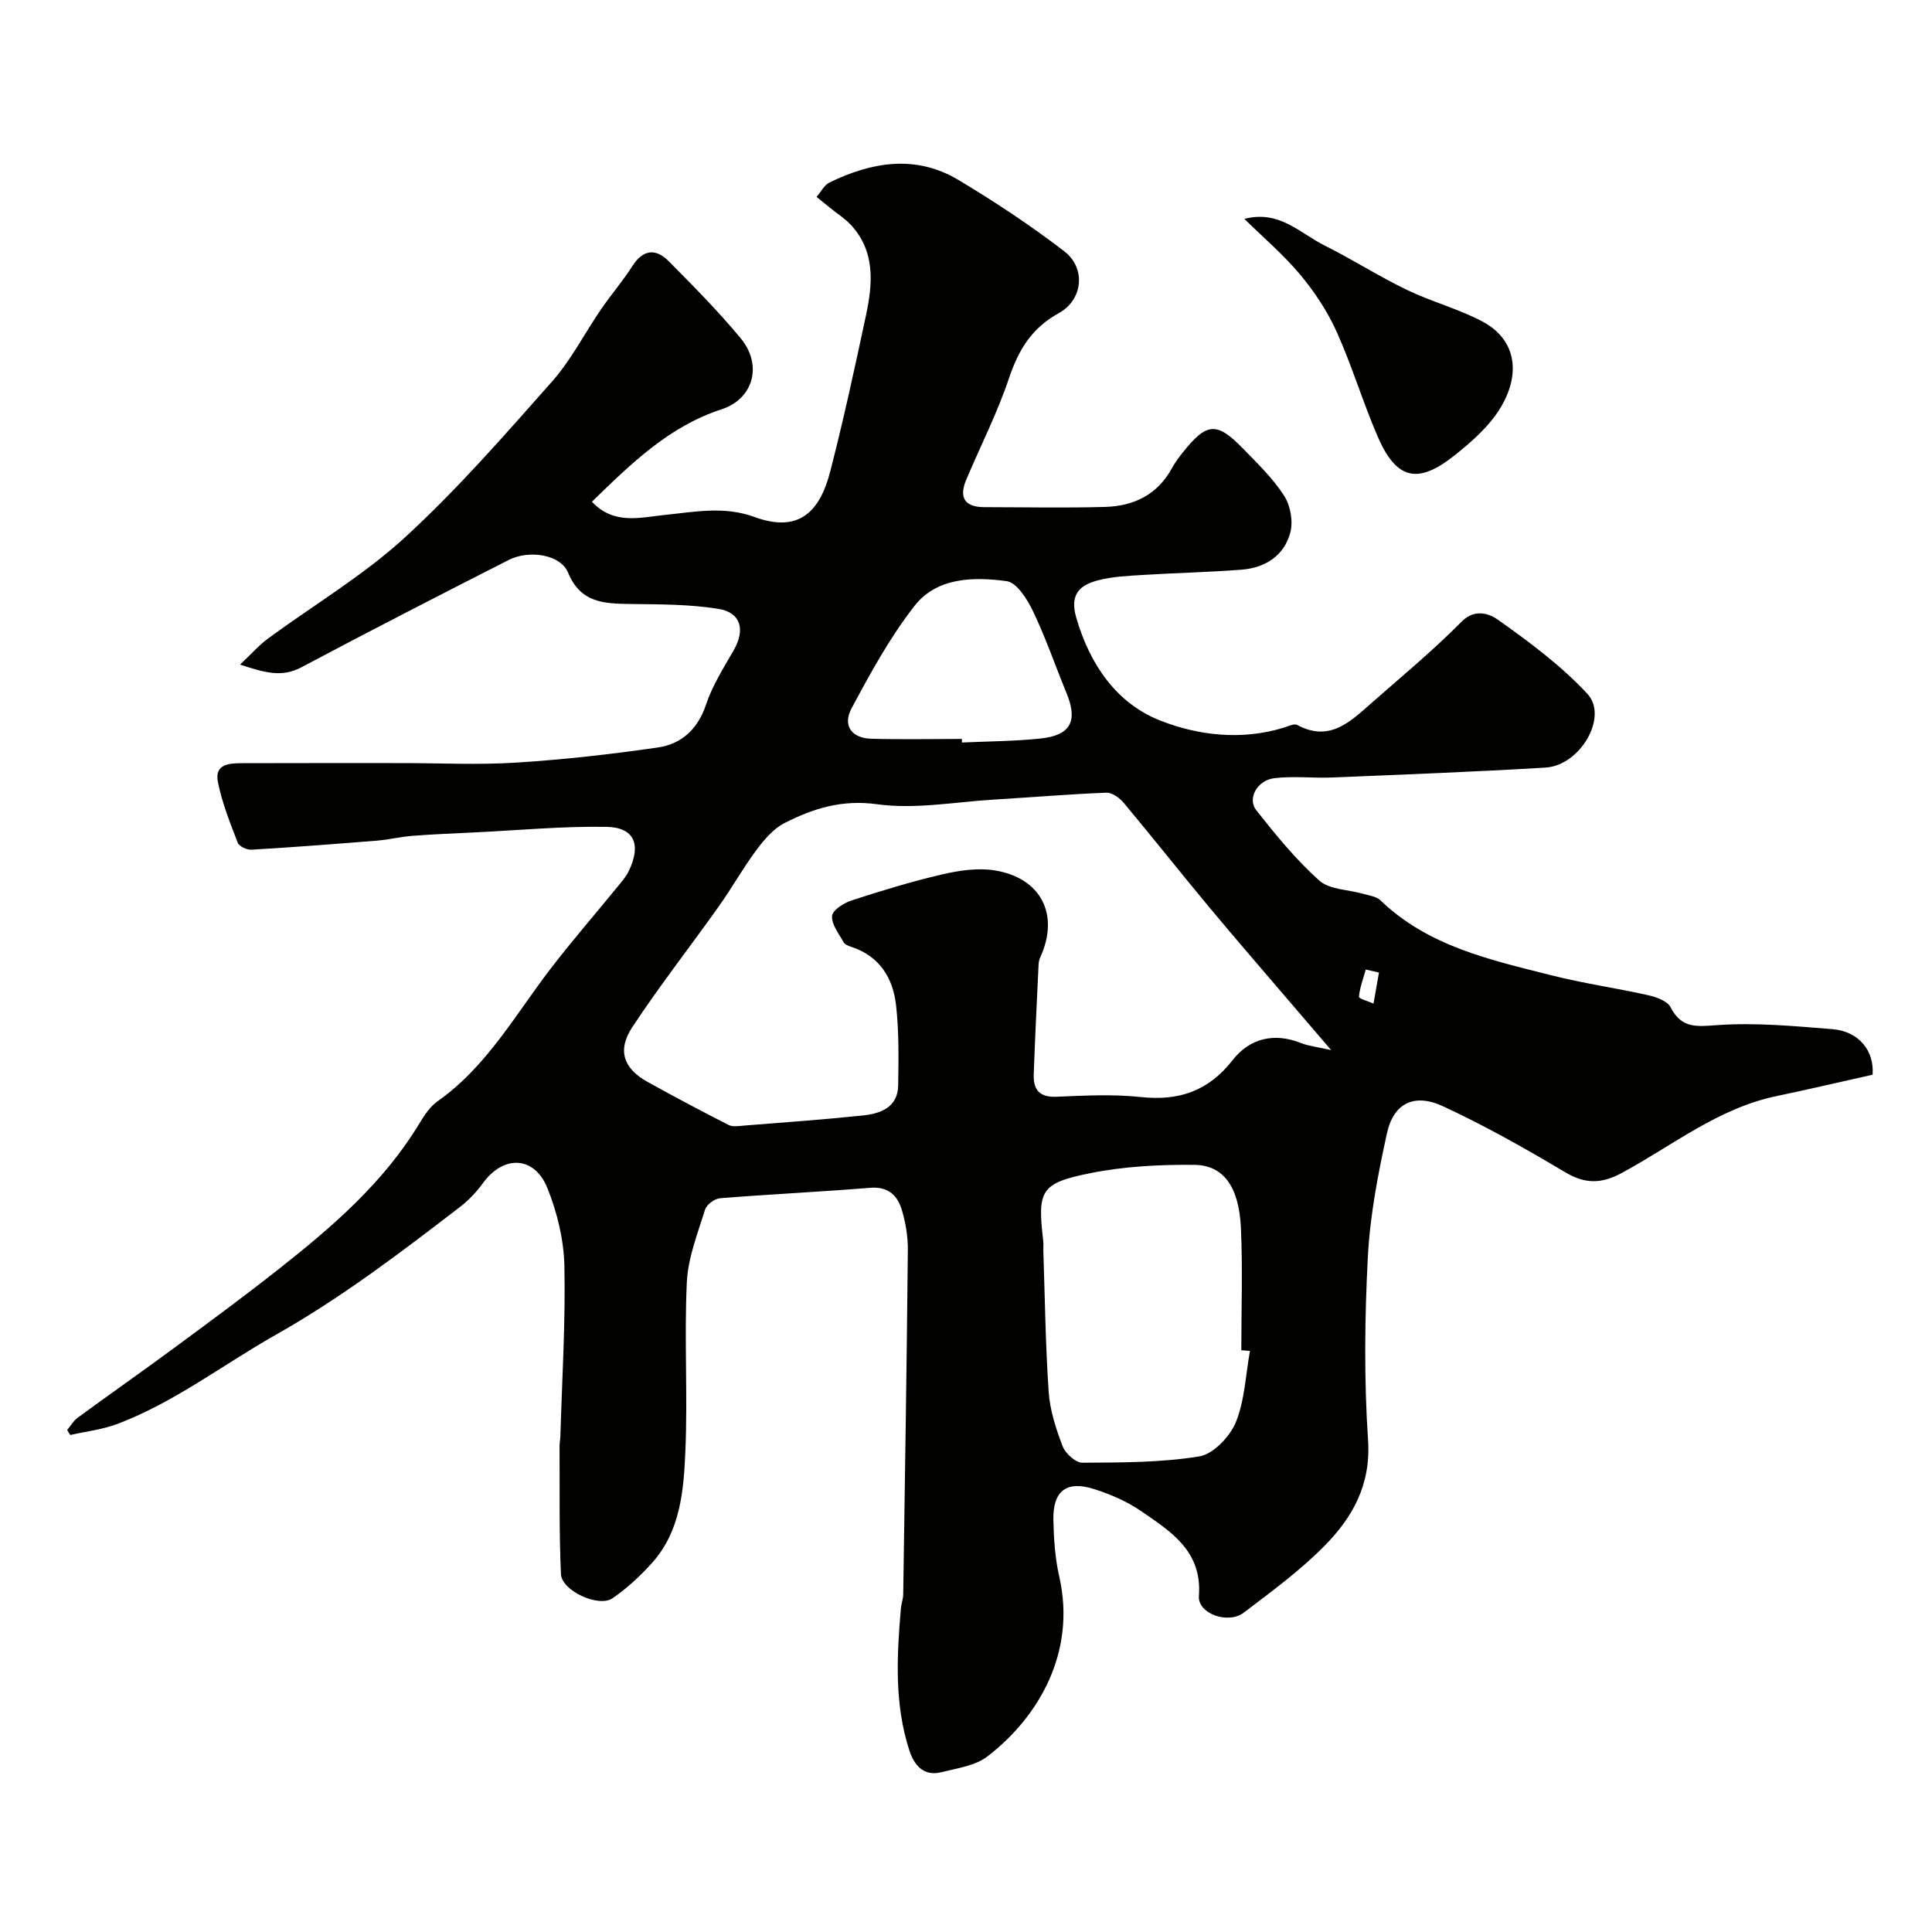 <svg enable-background="new 0 0 400 400" viewBox="0 0 400 400" xmlns="http://www.w3.org/2000/svg"><g fill="#010100"><path d="m13.91 296.07c.7-.84 1.26-1.87 2.11-2.5 6.71-4.92 13.53-9.69 20.22-14.63 7.24-5.34 14.48-10.67 21.53-16.24 11.07-8.73 21.72-17.9 29.12-30.2 1-1.66 2.19-3.43 3.74-4.52 10.13-7.14 16.02-17.84 23.32-27.36 4.39-5.73 9.14-11.18 13.7-16.78.92-1.13 1.94-2.26 2.56-3.56 2.6-5.44 1.11-9-4.67-9.09-9.07-.15-18.16.71-27.24 1.15-4.31.21-8.62.38-12.92.71-2.44.19-4.84.79-7.28.99-8.68.7-17.36 1.37-26.04 1.88-.95.06-2.55-.69-2.84-1.45-1.58-4.1-3.24-8.24-4.1-12.52-.79-3.91 2.54-3.93 5.21-3.94 11-.04 22-.02 33-.02 7.86 0 15.74.4 23.56-.1 9.8-.62 19.59-1.72 29.3-3.13 4.91-.71 8.29-3.78 9.99-8.9 1.32-3.95 3.65-7.6 5.74-11.26 2.39-4.19 1.52-7.78-3.18-8.54-5.98-.97-12.15-.93-18.24-1.01-5.44-.08-10.29-.2-12.9-6.52-1.54-3.73-8.06-4.75-12.31-2.58-14.34 7.3-28.67 14.65-42.88 22.2-4.08 2.17-7.58 1.12-12.71-.55 2.43-2.29 3.95-4.04 5.77-5.38 9.46-6.96 19.73-13.04 28.33-20.92 10.89-9.98 20.66-21.21 30.48-32.29 3.96-4.47 6.74-9.98 10.15-14.96 2.08-3.03 4.5-5.84 6.47-8.93 2.23-3.5 4.86-3.75 7.55-1.04 5.13 5.17 10.28 10.37 14.91 15.97 4.56 5.51 2.65 12.52-3.94 14.68-10.89 3.55-18.67 11.17-26.87 19.15 4.53 4.84 10.01 3.25 14.94 2.75 6.29-.64 12.41-1.9 18.69.4 8.96 3.28 13.47-.73 15.71-9.42 2.76-10.71 5.1-21.53 7.41-32.36 1.39-6.55 1.96-13.15-3.11-18.66-1.26-1.36-2.89-2.38-4.34-3.56-.93-.75-1.86-1.51-2.79-2.26.89-1.02 1.58-2.46 2.7-3 8.78-4.26 17.86-5.79 26.68-.51 7.54 4.52 14.92 9.4 21.89 14.75 4.56 3.51 3.9 10.06-1.13 12.83-5.61 3.08-8.34 7.63-10.31 13.5-2.41 7.18-5.89 13.99-8.84 20.98-1.54 3.64-.37 5.67 3.72 5.68 8.36.01 16.73.19 25.09-.05 5.88-.17 10.77-2.53 13.75-7.98.62-1.14 1.41-2.21 2.22-3.23 5.02-6.31 7.06-6.49 12.58-.81 2.99 3.07 6.14 6.12 8.44 9.68 1.31 2.02 1.9 5.28 1.31 7.58-1.26 4.86-5.2 7.38-10.14 7.76-6.75.52-13.53.66-20.29 1.08-3.1.19-6.26.33-9.24 1.08-3.84.97-6.1 2.83-4.66 7.78 2.82 9.73 8.36 17.75 17.4 21.3 7.86 3.09 16.85 4.15 25.56 1.46.92-.28 2.15-.9 2.8-.55 6.66 3.6 10.94-.66 15.31-4.5 6.32-5.55 12.82-10.94 18.73-16.91 2.87-2.91 6.04-1.43 7.54-.36 6.52 4.63 13.08 9.5 18.49 15.33 4.39 4.74-1.51 14.83-8.67 15.26-14.68.88-29.39 1.44-44.09 2.05-4.01.17-8.07-.33-12.04.14-3.57.42-5.67 4.23-3.77 6.63 4.04 5.11 8.21 10.24 13.04 14.56 2.13 1.91 6 1.86 9.07 2.75 1.24.36 2.75.53 3.6 1.35 9.91 9.55 22.79 12.33 35.42 15.53 6.61 1.68 13.4 2.63 20.07 4.13 1.67.38 3.92 1.18 4.58 2.47 2.27 4.44 5.35 4.02 9.7 3.71 7.89-.56 15.91.2 23.84.84 5.44.44 8.67 4.48 8.29 9.43-6.63 1.48-13.26 3.04-19.92 4.43-12.04 2.52-21.5 10.22-31.95 15.88-4.17 2.26-7.55 2.39-11.74-.1-8.24-4.91-16.64-9.65-25.33-13.68-5.96-2.77-10.23-.63-11.6 5.57-1.85 8.42-3.51 17.01-3.96 25.59-.66 12.63-.8 25.36.04 37.97.62 9.25-3.23 16.04-9.07 21.94-5.05 5.1-10.93 9.42-16.68 13.78-3.25 2.46-9.54.19-9.27-3.44.71-9.32-5.79-13.34-11.95-17.58-2.91-2-6.3-3.47-9.67-4.55-5.76-1.86-8.63.32-8.51 6.35.08 3.93.35 7.93 1.22 11.75 3.54 15.57-4.17 28.99-14.85 37.21-2.54 1.96-6.3 2.47-9.59 3.29-3.66.91-5.62-1.49-6.6-4.52-3.12-9.62-2.6-19.51-1.75-29.39.08-.97.47-1.93.48-2.9.36-23.77.73-47.53.96-71.3.03-2.74-.44-5.58-1.22-8.22-.89-3.05-2.8-4.97-6.55-4.67-10.35.84-20.74 1.33-31.09 2.16-1.14.09-2.81 1.32-3.13 2.37-1.53 4.94-3.53 9.96-3.77 15.02-.55 11.64.2 23.34-.3 34.98-.35 8.1-1 16.49-6.82 23.04-2.45 2.75-5.24 5.33-8.27 7.42-2.86 1.96-10.51-1.55-10.67-5-.4-8.85-.24-17.72-.29-26.58 0-.66.15-1.31.17-1.97.34-11.77 1.08-23.54.83-35.3-.12-5.4-1.49-11.04-3.52-16.08-2.7-6.71-9.1-6.87-13.33-1.04-1.34 1.84-2.97 3.57-4.77 4.95-12.29 9.45-24.53 18.78-38.17 26.49-10.86 6.14-20.86 13.9-32.67 18.4-3.12 1.19-6.55 1.57-9.83 2.32-.25-.32-.45-.68-.65-1.03zm261.69-78.66c-3.21-3.74-5.55-6.46-7.88-9.19-5.76-6.75-11.58-13.45-17.26-20.27-5.98-7.18-11.78-14.52-17.77-21.69-.86-1.03-2.42-2.19-3.61-2.14-7.74.3-15.46.95-23.19 1.42-8.11.48-16.38 2.06-24.28.97-7.29-1.01-13.23.87-19.18 3.89-2.32 1.18-4.25 3.48-5.86 5.64-2.77 3.72-5.04 7.81-7.73 11.59-5.95 8.38-12.3 16.48-17.94 25.05-3.17 4.81-1.78 8.56 3.16 11.31 5.54 3.08 11.14 6.04 16.78 8.92.87.44 2.13.22 3.2.13 8.19-.65 16.4-1.23 24.57-2.09 3.69-.39 7.28-1.64 7.35-6.28.08-5.49.17-11.03-.43-16.47-.62-5.64-3.36-10.19-9.2-12.14-.61-.2-1.39-.48-1.66-.96-.98-1.77-2.52-3.69-2.4-5.46.08-1.19 2.44-2.7 4.06-3.22 6.16-2 12.38-3.91 18.68-5.37 3.53-.82 7.38-1.41 10.89-.85 9.69 1.54 13.5 9.21 9.48 17.99-.2.44-.32.95-.35 1.43-.36 7.59-.73 15.18-1.01 22.78-.11 3.12 1.11 4.82 4.68 4.67 5.82-.24 11.71-.56 17.48.06 7.91.84 14-1.22 19.03-7.65 3.51-4.49 8.57-5.77 14.2-3.51 1.55.61 3.28.78 6.19 1.44zm-16.81 62.28c-.6-.05-1.2-.09-1.79-.14 0-8.43.3-16.88-.08-25.29-.39-8.54-3.58-13.03-9.66-13.09-7.19-.07-14.54.31-21.57 1.73-10.3 2.07-10.92 3.59-9.7 14 .08.66 0 1.33.02 2 .33 9.76.44 19.54 1.11 29.29.26 3.81 1.51 7.65 2.89 11.25.57 1.49 2.69 3.41 4.09 3.4 8.09-.05 16.27-.01 24.21-1.31 2.9-.48 6.32-4.08 7.55-7.06 1.86-4.57 2.03-9.82 2.93-14.78zm-59.64-126.7c0 .25.01.49.01.74 5.43-.25 10.89-.26 16.28-.83 6.27-.66 7.76-3.63 5.35-9.46-2.32-5.63-4.29-11.42-6.92-16.9-1.18-2.47-3.36-5.94-5.46-6.22-6.86-.92-14.45-.82-19.1 5.16-5.07 6.51-9.11 13.88-13.01 21.19-1.91 3.58.06 6.17 4.08 6.28 6.26.17 12.51.04 18.77.04zm86.35 48.37c-.91-.21-1.82-.42-2.73-.63-.53 1.88-1.23 3.74-1.42 5.65-.04.36 1.96.93 3.02 1.4.37-2.13.75-4.27 1.13-6.42z"/><path d="m257.63 45.32c7.23-1.89 11.47 2.94 16.58 5.49 5.77 2.88 11.23 6.39 17.04 9.19 5.06 2.45 10.63 3.91 15.59 6.52 7.2 3.79 8.08 11.02 3.7 18.1-2.34 3.78-5.97 6.95-9.52 9.76-7.59 6-11.97 4.85-15.83-4.1-3.07-7.12-5.29-14.6-8.48-21.66-1.91-4.23-4.59-8.25-7.57-11.82-3.47-4.13-7.64-7.68-11.51-11.48z"/></g></svg>